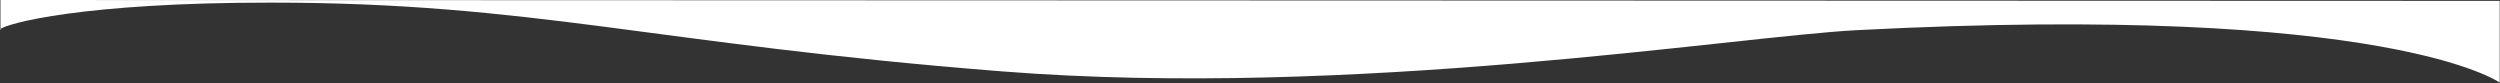 <svg width="1440" height="48" viewBox="0 0 1440 48" fill="none" xmlns="http://www.w3.org/2000/svg">
<rect x="0" y="0" width="1440" height="48" fill="#333333" stroke="none"/>
<path d="M0.269 0L1439.83 0.5V47.579C1439.83 47.579 1376.23 1.5 1069.83 17.355C999.367 21.001 778.765 56.981 577.327 41.125C375.889 25.27 307.281 1.5 155.828 1.5C46.888 1.5 3.998 13.569 0.269 16.711L0.269 17.355C-0.086 17.238 -0.094 17.017 0.269 16.711L0.269 0Z" fill="white"/>
</svg>
